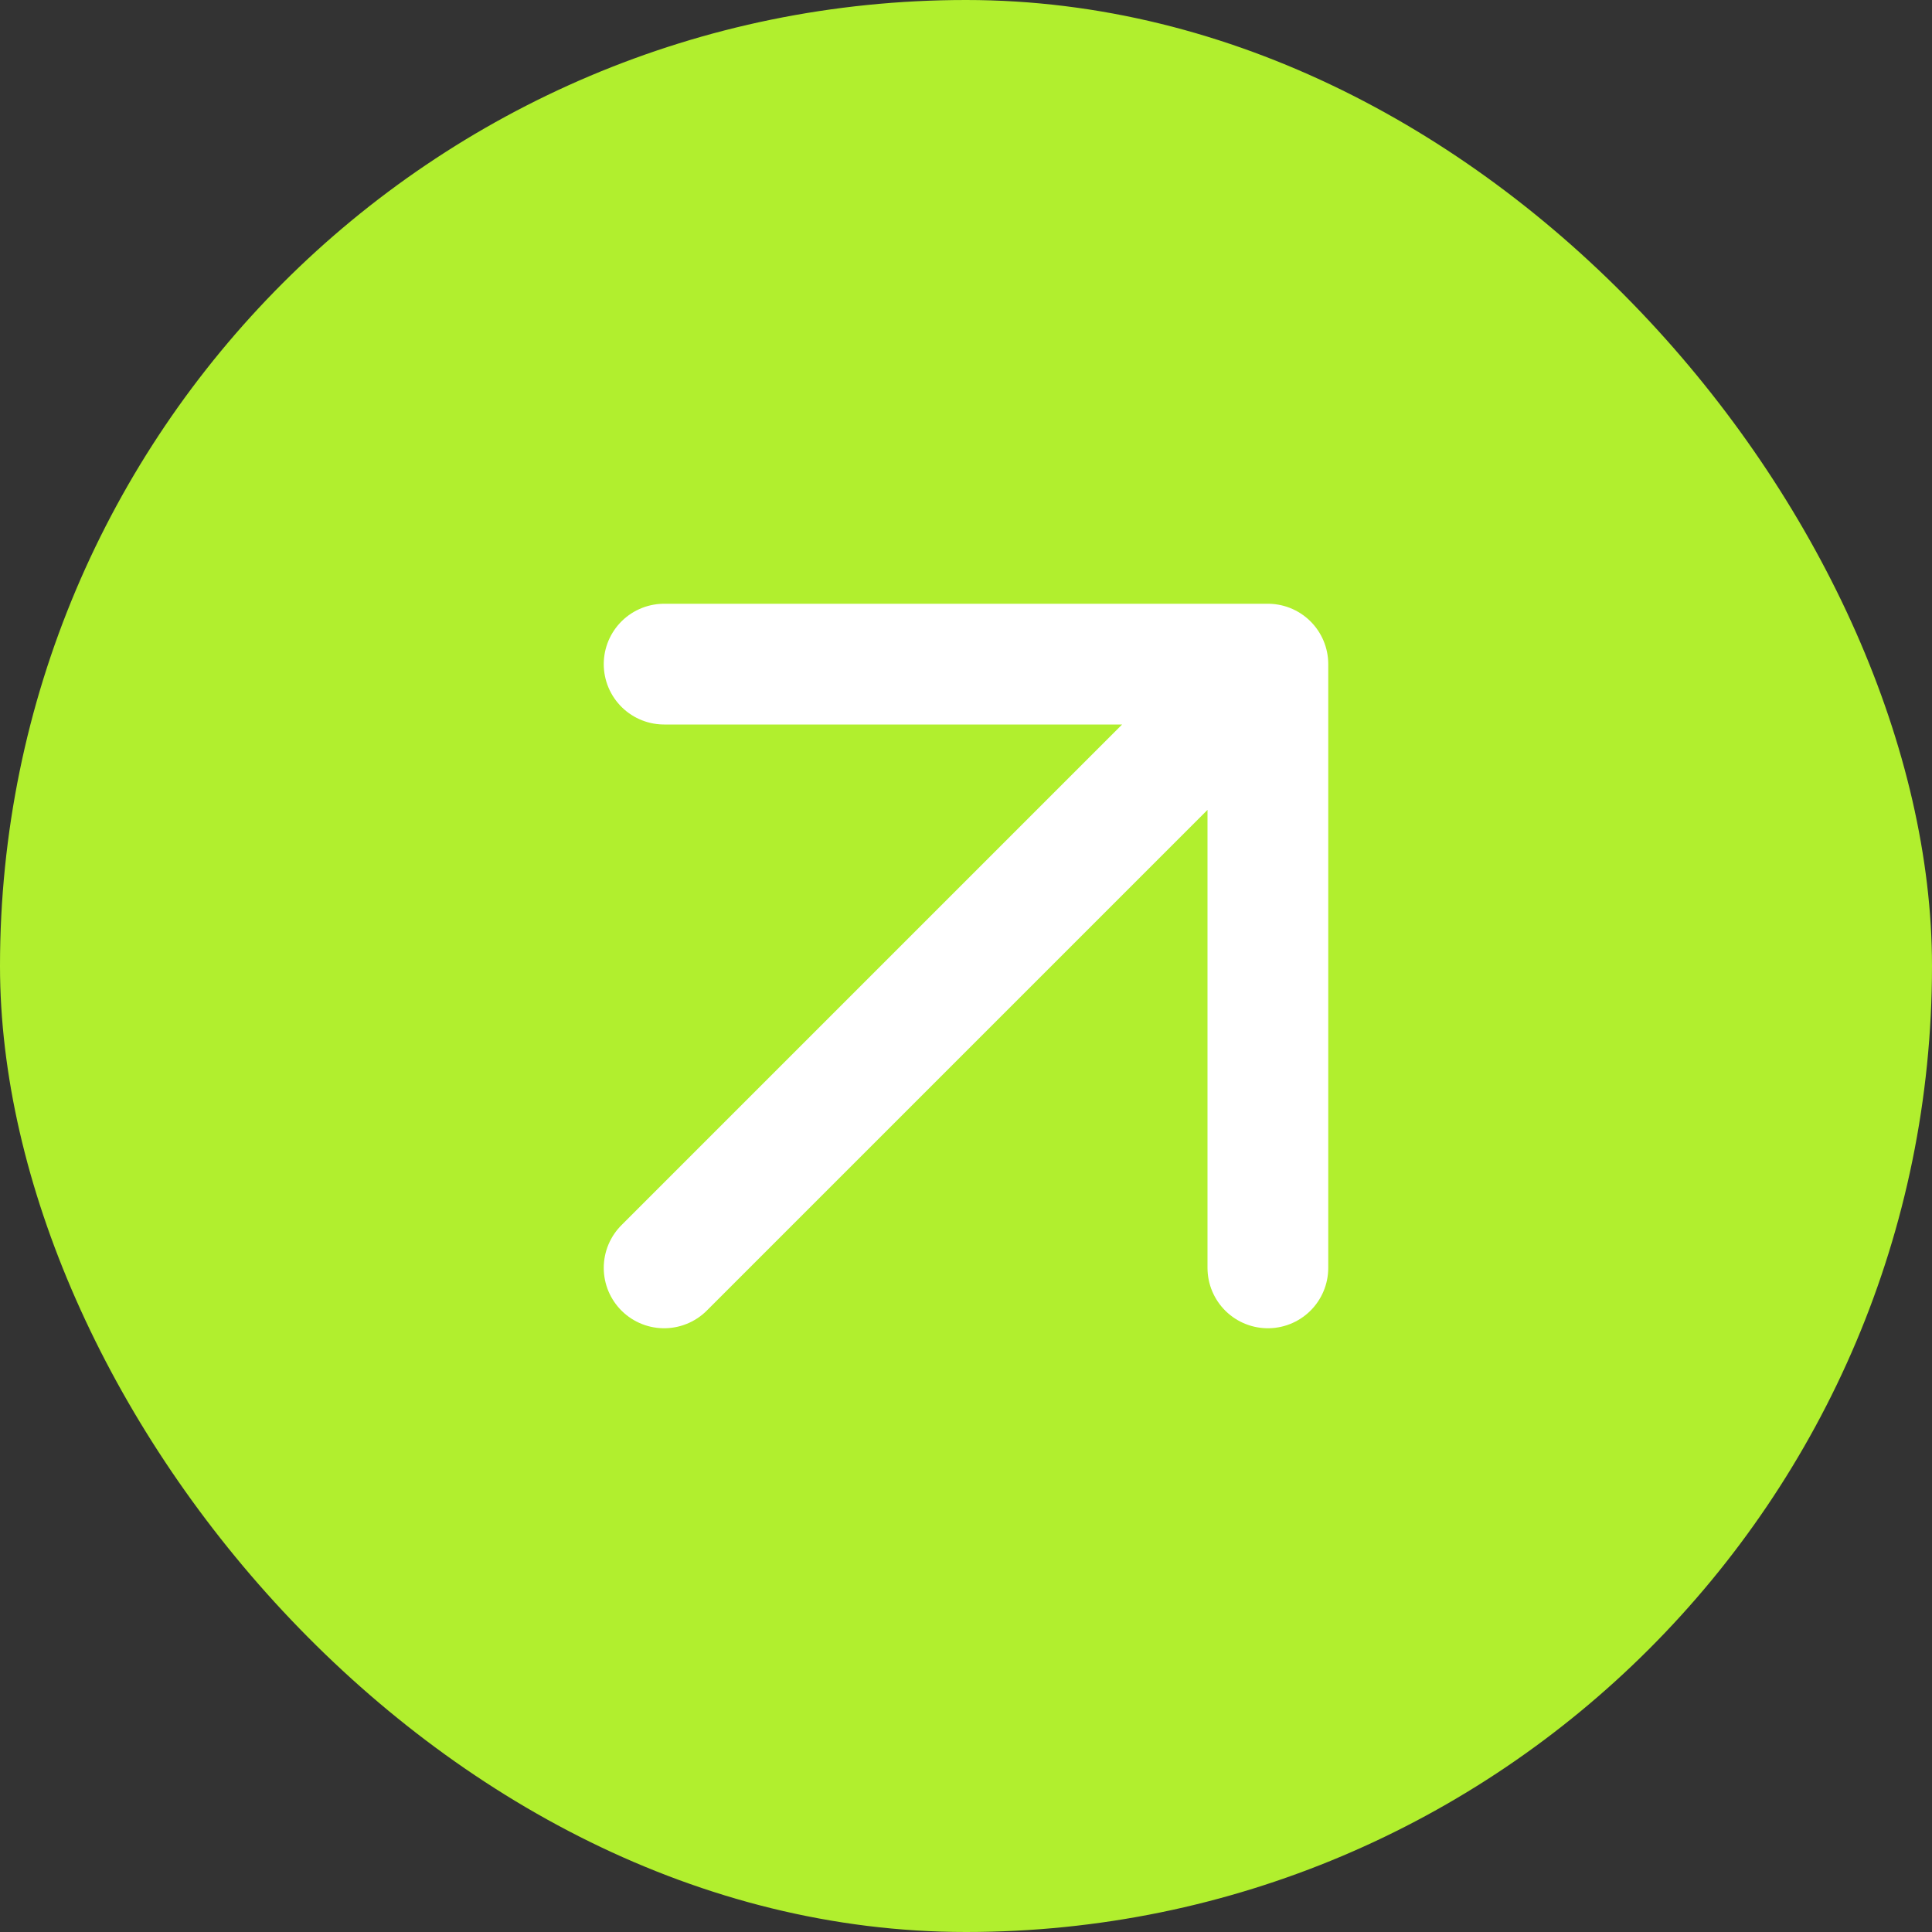<svg width="32" height="32" viewBox="0 0 32 32" fill="none" xmlns="http://www.w3.org/2000/svg">
<rect x="0" y="0" width="32" height="32" fill="#333333" stroke="none"/>
<rect width="32" height="32" rx="16" fill="#B1EF2E"/>
<path d="M11 21L21 11M21 11H11M21 11V21" stroke="white" stroke-width="2" stroke-linecap="round" stroke-linejoin="round"/>
</svg>
